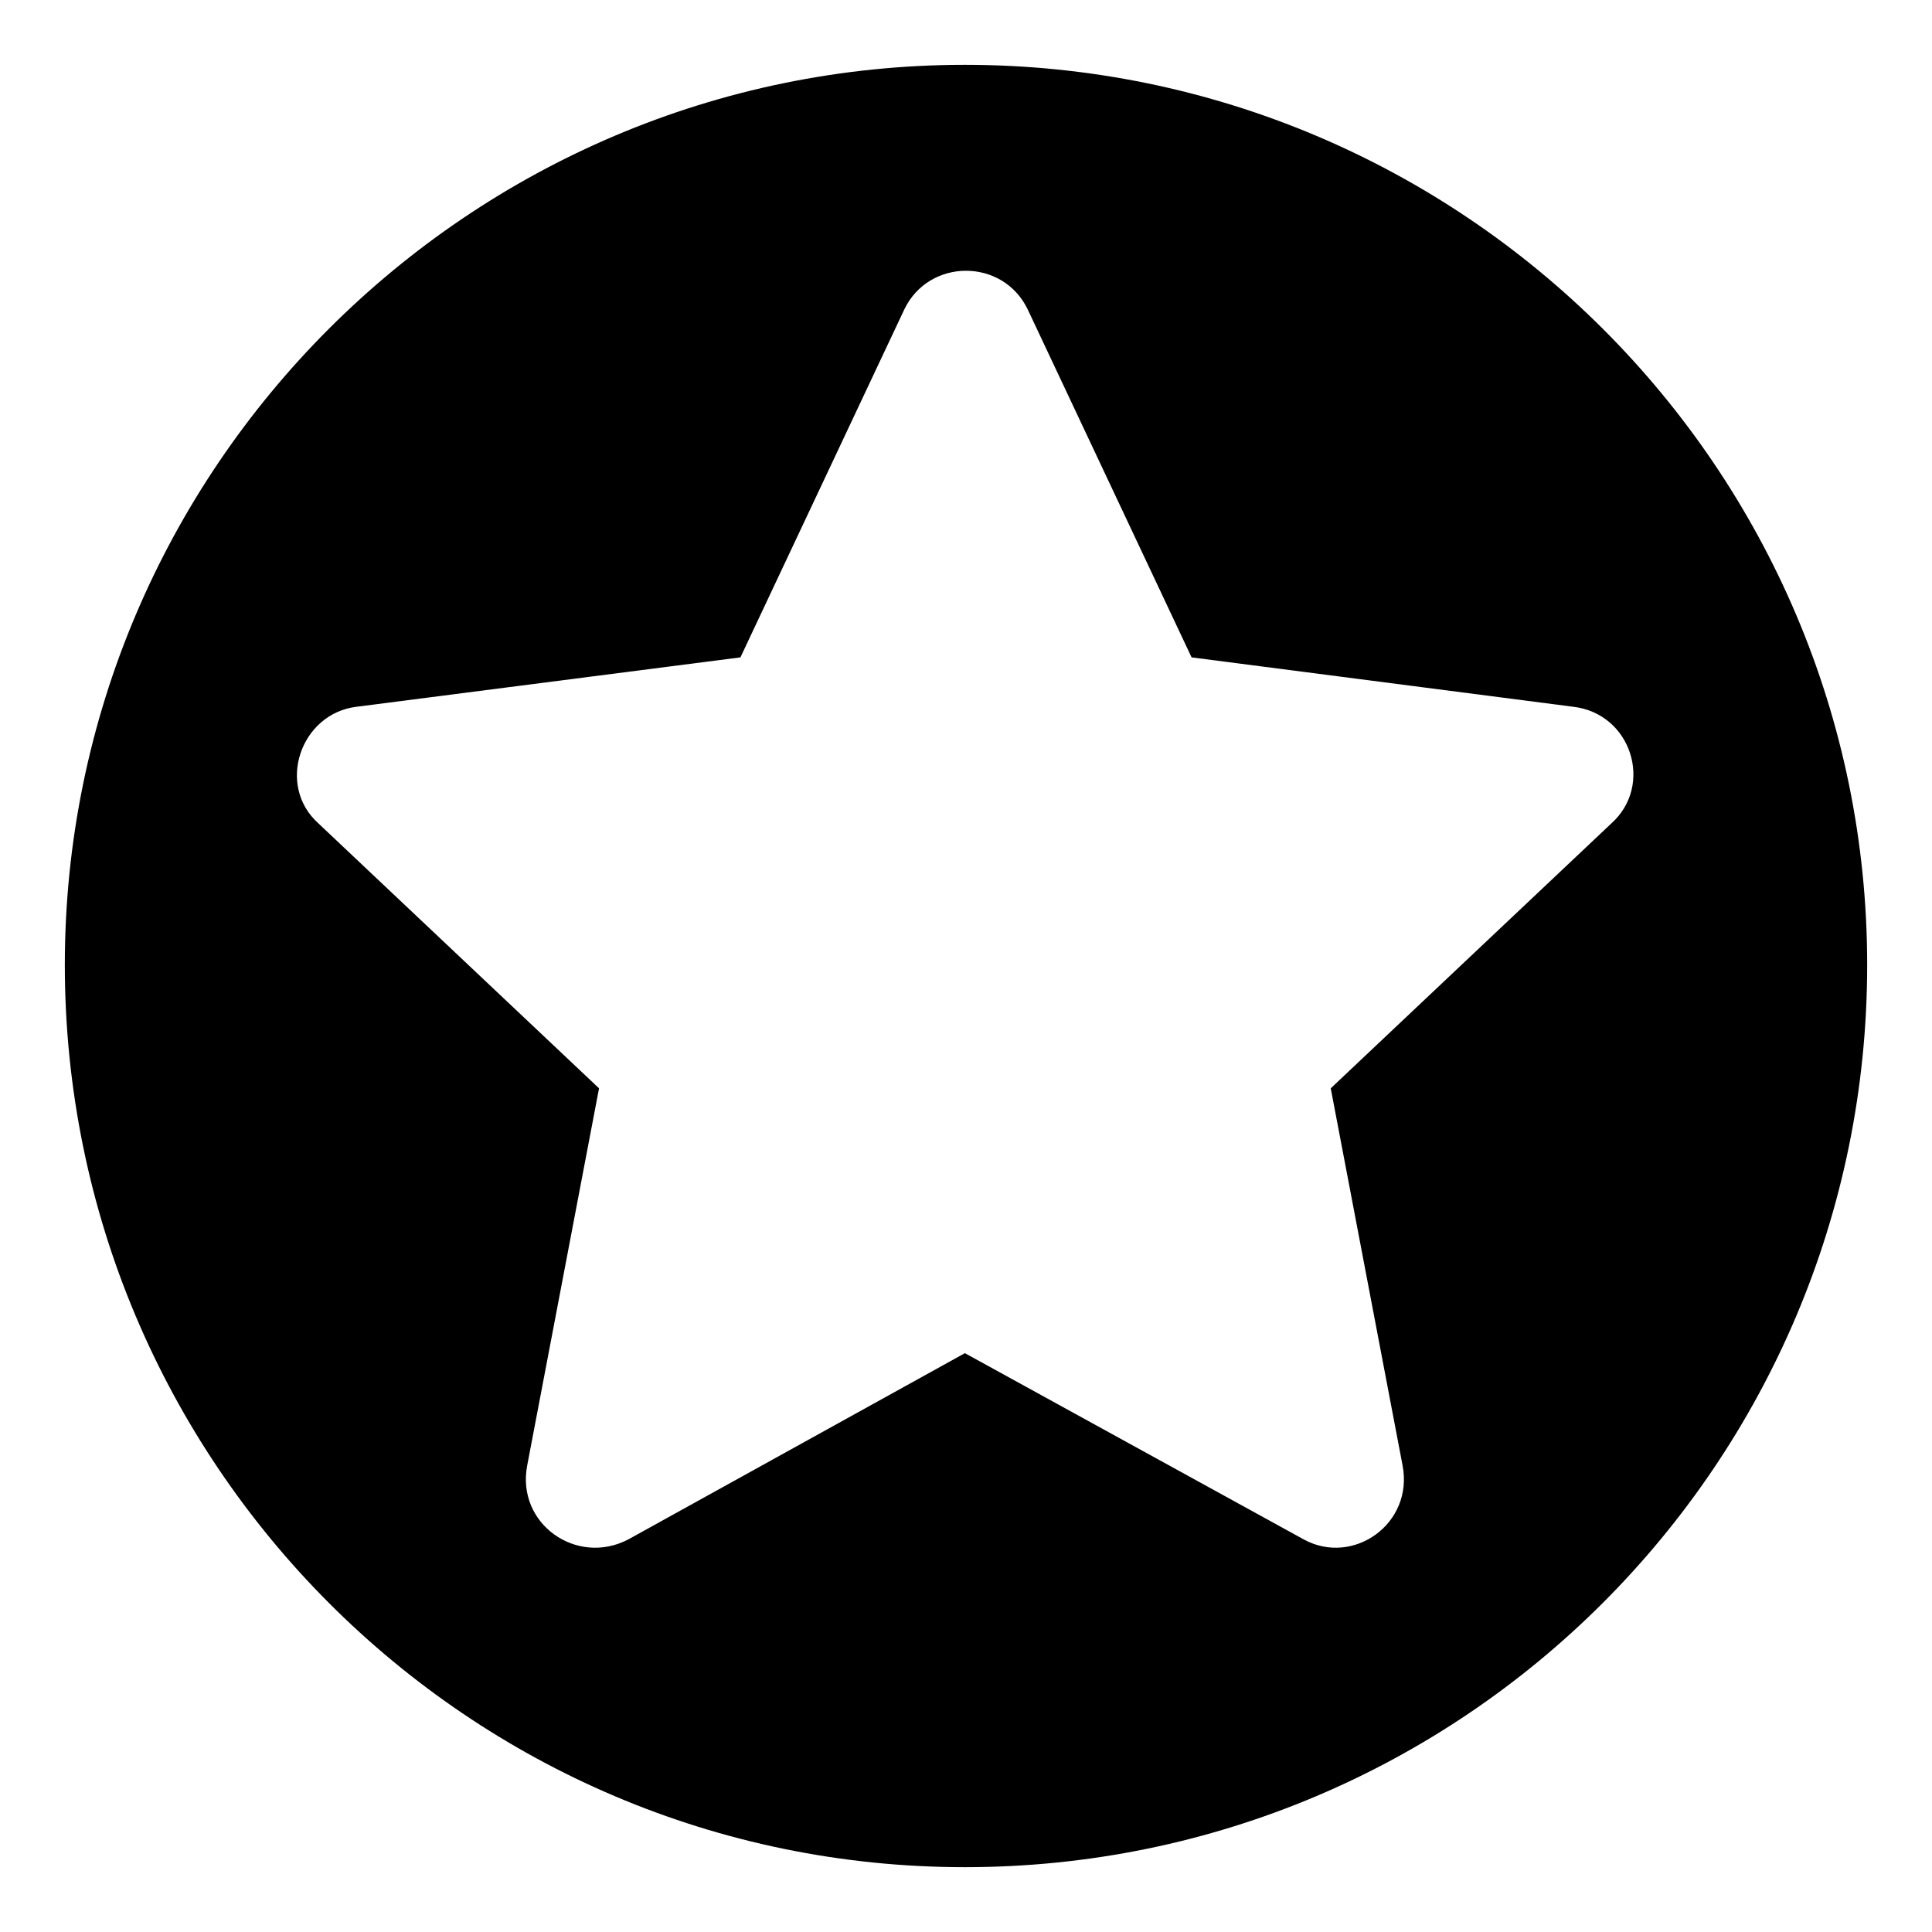 <?xml version="1.0" encoding="UTF-8"?>
<!-- The Best Svg Icon site in the world: iconSvg.co, Visit us! https://iconsvg.co -->
<svg fill="#000000" width="800px" height="800px" version="1.1" viewBox="144 144 512 512" xmlns="http://www.w3.org/2000/svg">
 <path d="m399.7 161.18c132.05 0 239.12 107.07 239.12 238.52 0 132.05-107.07 239.12-239.12 239.12-131.45 0-238.52-107.07-238.52-239.12 0-131.45 107.07-238.52 238.52-238.52zm60.078 157.03 101.12 13.086c15.465 1.785 21.414 20.82 10.113 30.93l-74.352 70.188 19.035 99.93c2.973 15.465-13.086 26.766-26.172 19.629l-89.816-49.371-89.223 49.371c-13.68 7.137-29.742-4.164-26.766-19.629l19.035-99.93-74.352-70.188c-11.301-10.113-4.758-29.145 10.113-30.93l101.71-13.086 43.422-92.195c6.543-13.68 26.172-13.68 32.715 0l43.422 92.195z" fill-rule="evenodd"/>
</svg>